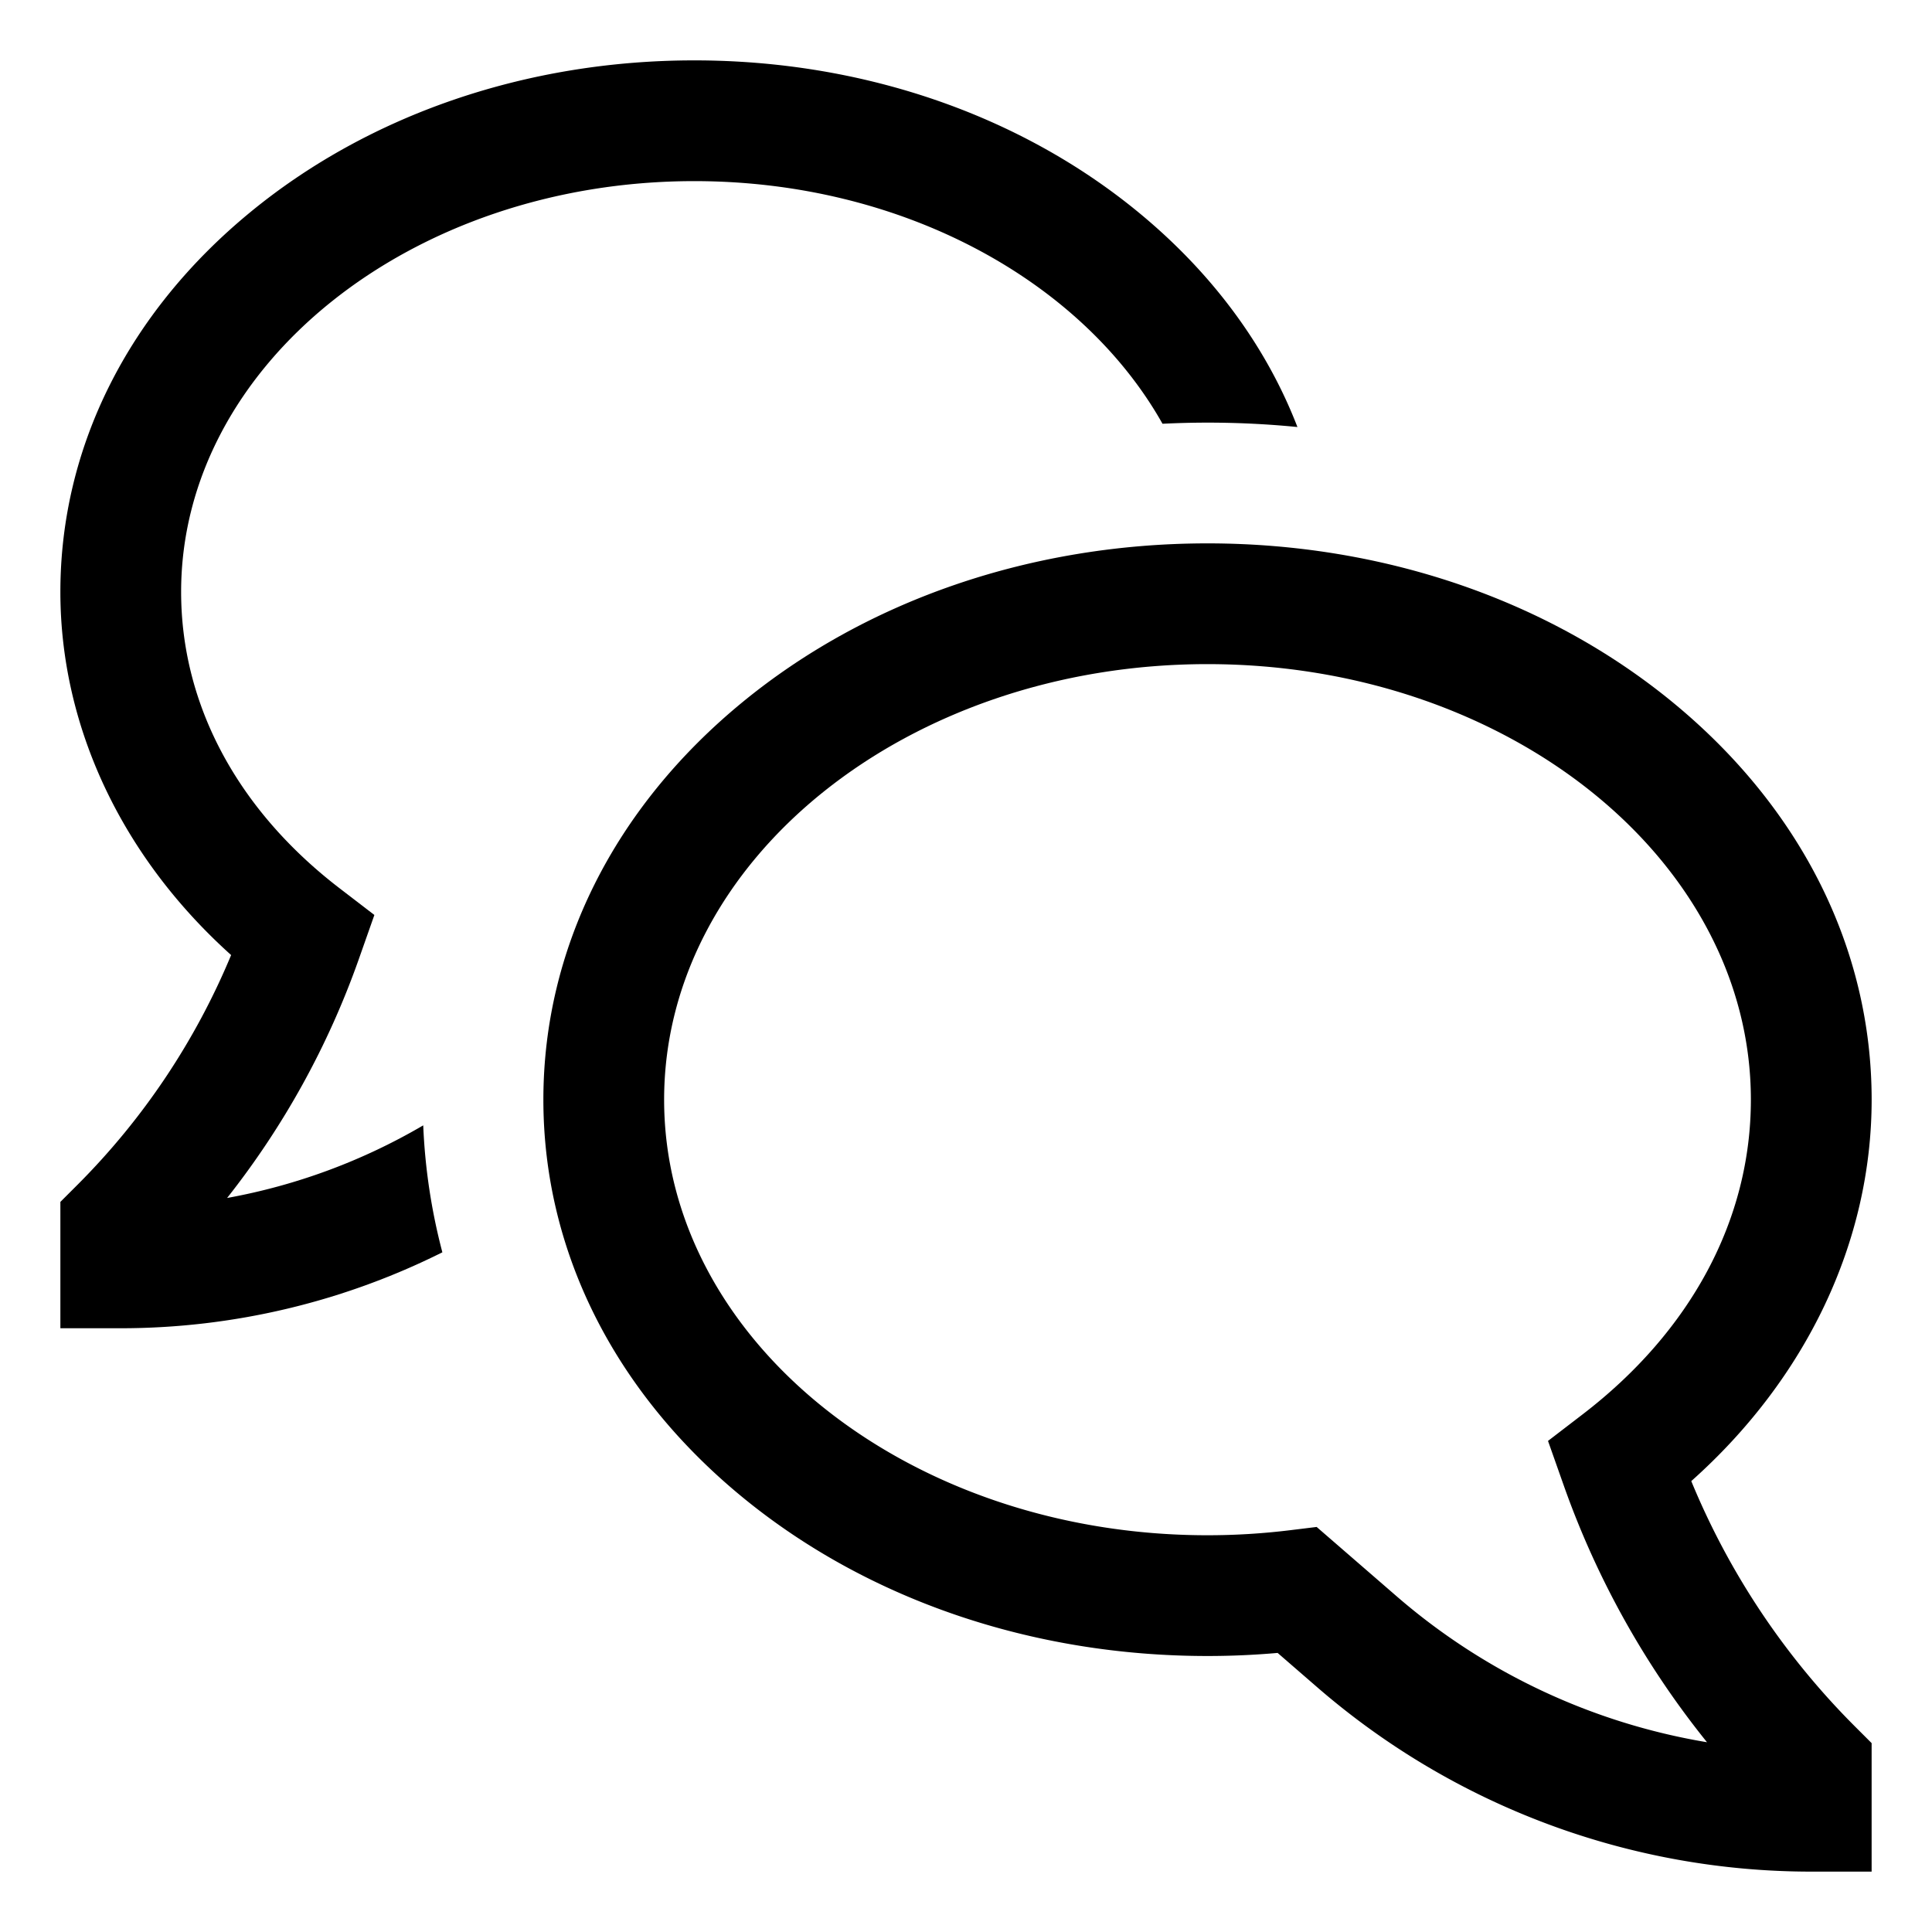 <?xml version="1.0" encoding="utf-8"?><!-- Скачано с сайта svg4.ru / Downloaded from svg4.ru -->
<svg width="800px" height="800px" viewBox="0 0 512 512" xmlns="http://www.w3.org/2000/svg">
  <path fill="#000000" d="M448.205,392.507c30.519-27.2,47.8-63.455,47.8-101.078,0-39.984-18.718-77.378-52.707-105.3C410.218,158.963,366.432,144,320,144s-90.218,14.963-123.293,42.131C162.718,214.051,144,251.445,144,291.429s18.718,77.378,52.707,105.3c33.075,27.168,76.861,42.13,123.293,42.13,6.187,0,12.412-.273,18.585-.816l10.546,9.141A199.849,199.849,0,0,0,480,496h16V461.943l-4.686-4.685A199.17,199.17,0,0,1,448.205,392.507ZM370.089,423l-21.161-18.341-7.056.865A180.275,180.275,0,0,1,320,406.857c-79.4,0-144-51.781-144-115.428S240.6,176,320,176s144,51.781,144,115.429c0,31.71-15.82,61.314-44.546,83.358l-9.215,7.071,4.252,12.035a231.287,231.287,0,0,0,37.882,67.817A167.839,167.839,0,0,1,370.089,423Z" class="ci-primary"/>
  <path fill="#000000" d="M60.185,317.476a220.491,220.491,0,0,0,34.808-63.023l4.22-11.975-9.207-7.066C62.918,214.626,48,186.728,48,156.857,48,96.833,109.009,48,184,48c55.168,0,102.767,26.43,124.077,64.3,3.957-.192,7.931-.3,11.923-.3q12.027,0,23.834,1.167c-8.235-21.335-22.537-40.811-42.2-56.961C270.072,30.279,228.3,16,184,16S97.928,30.279,66.364,56.206C33.886,82.885,16,118.63,16,156.857c0,35.8,16.352,70.295,45.25,96.243a188.4,188.4,0,0,1-40.563,60.729L16,318.515V352H32a190.643,190.643,0,0,0,85.231-20.125,157.3,157.3,0,0,1-5.071-33.645A158.729,158.729,0,0,1,60.185,317.476Z" class="ci-primary"/>
</svg>